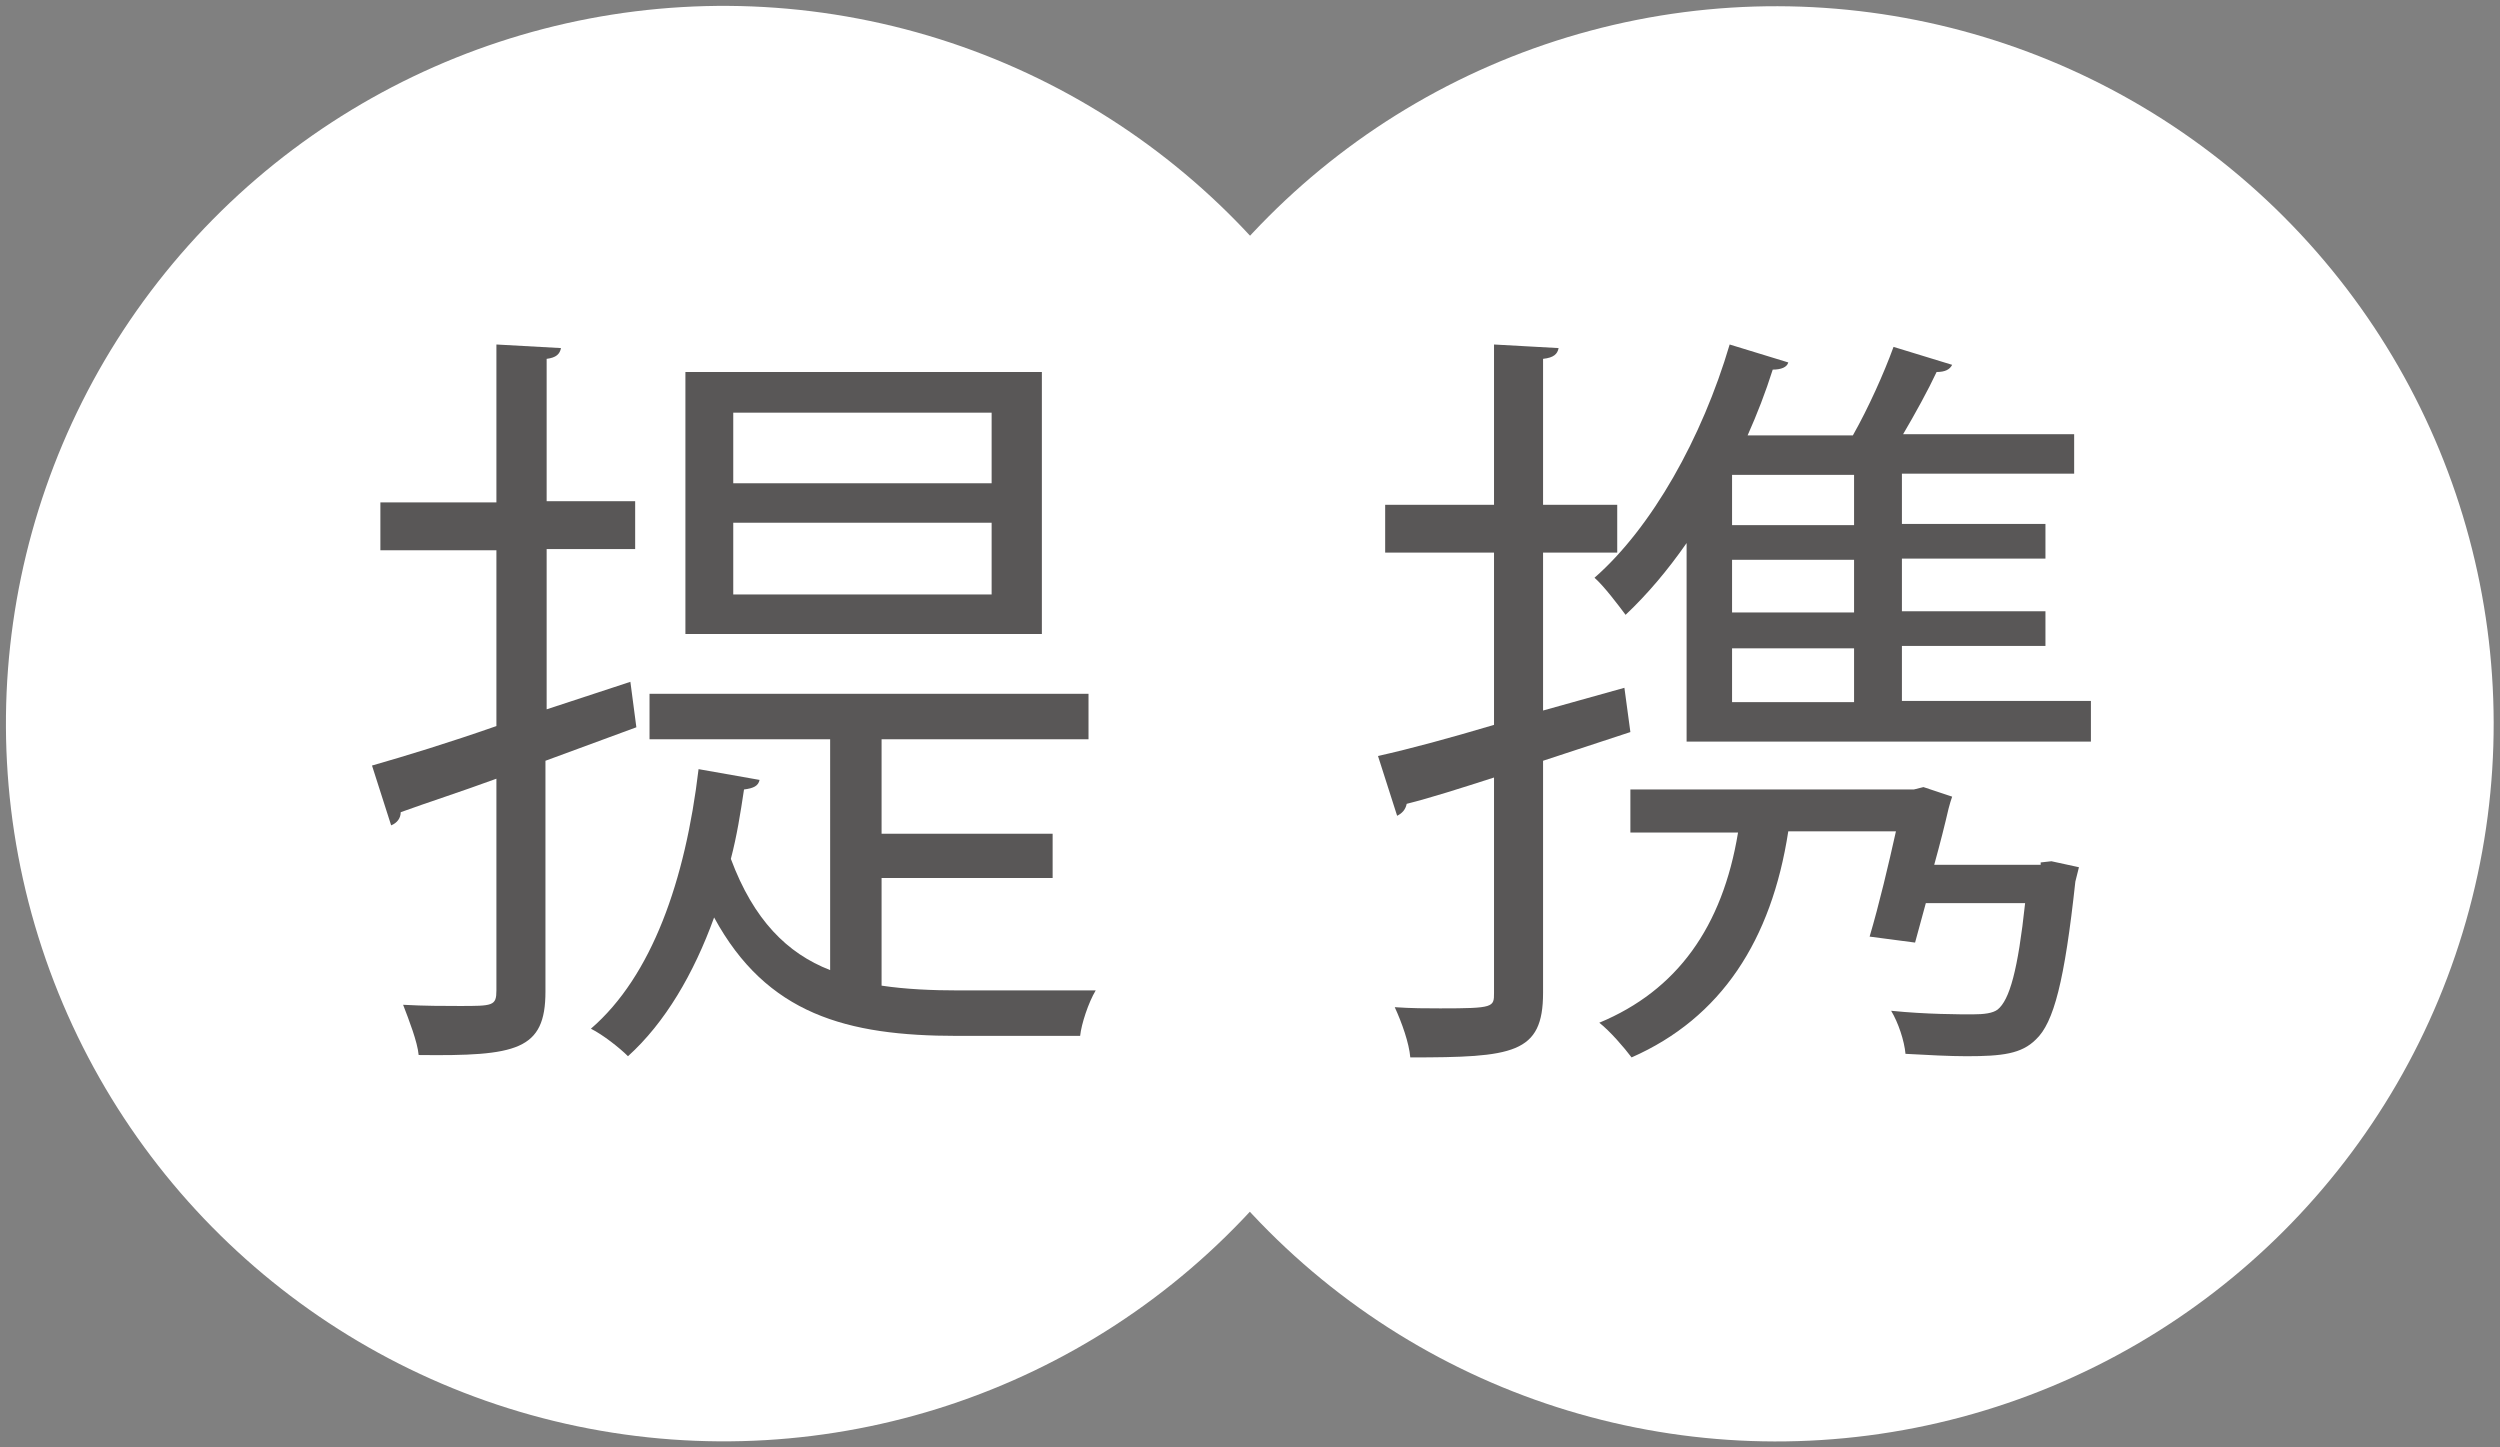 <?xml version="1.0" encoding="utf-8"?>
<svg version="1.1" xmlns="http://www.w3.org/2000/svg" xmlns:xlink="http://www.w3.org/1999/xlink" x="0px" y="0px" width="209px" height="121px" viewBox="0 0 209 121" style="enable-background:new 0 0 209 121;" xml:space="preserve">
<rect x="0" y="0" width="209" height="121" fill="#808080" stroke="none"/>
<style type="text/css">
	.st0{fill:#fff;}
	.st1{fill:#595757;}
</style>
<g>
	<g>
		<ellipse transform="matrix(0.204 -0.979 0.979 0.204 -11.073 107.382)" class="st0" cx="60.5" cy="60.5" rx="60" ry="60"/>
		<ellipse transform="matrix(0.707 -0.707 0.707 0.707 0.716 122.729)" class="st0" cx="148.5" cy="60.5" rx="60" ry="60"/>
	</g>
	<g>
		<g>
			<path class="st1" d="M53.2,60.8l-7.6,2.8v19.3c0,4.9-2.4,5.4-10.6,5.3c-0.1-1.1-0.8-2.9-1.3-4.2c1.8,0.1,3.4,0.1,4.7,0.1
				c2.8,0,3.1,0,3.1-1.3V65.1c-3,1.1-5.8,2-8,2.8c0,0.5-0.3,0.9-0.8,1.1l-1.6-5c2.8-0.8,6.4-1.9,10.4-3.3V46h-9.7v-4h9.7V28.8
				l5.4,0.3c-0.1,0.5-0.4,0.8-1.2,0.9v11.9h7.4v4h-7.4v13.4l7-2.3L53.2,60.8z M73.7,82.4c2,0.3,4.2,0.4,6.5,0.4h11.4
				c-0.6,1-1.2,2.8-1.3,3.8H80c-9.2,0-15.9-1.8-20.3-9.9c-1.7,4.7-4.1,8.8-7.2,11.6c-0.7-0.7-2.1-1.8-3.1-2.3
				c5.1-4.4,7.9-12.4,9-21.7l5.1,0.9c-0.1,0.5-0.5,0.7-1.3,0.8c-0.3,2-0.6,3.9-1.1,5.8c1.9,5.1,4.7,7.9,8.3,9.3V61.8H54.3v-3.8H91
				v3.8H73.7v7.9H88v3.7H73.7V82.4z M87.1,31.1v21.9H57.3V31.1H87.1z M82.9,40.4v-5.9H61.3v5.9H82.9z M82.9,49.7v-6H61.3v6H82.9z"/>
			<path class="st1" d="M136.3,61.2l-7.3,2.4V83c0,5.1-2.5,5.4-11.1,5.4c-0.1-1.2-0.7-2.9-1.3-4.2c1.4,0.1,2.7,0.1,3.8,0.1
				c4.5,0,4.5-0.1,4.5-1.3v-18c-2.8,0.9-5.3,1.7-7.3,2.2c-0.1,0.5-0.4,0.8-0.8,1l-1.6-5c2.7-0.6,6-1.5,9.7-2.6V46.2h-9.1v-4h9.1
				V28.8l5.4,0.3c-0.1,0.5-0.4,0.8-1.3,0.9v12.2h6.2v4H129v13.2l6.8-1.9L136.3,61.2z M159,58.6h15.8V62H141V45.4
				c-1.6,2.3-3.3,4.3-5.1,6c-0.6-0.8-1.8-2.4-2.6-3.1c4.8-4.2,9-11.7,11.3-19.5l4.9,1.5c-0.1,0.4-0.6,0.6-1.3,0.6
				c-0.6,1.9-1.3,3.7-2.1,5.5h8.8c1.3-2.3,2.6-5.2,3.4-7.4l4.9,1.5c-0.2,0.4-0.6,0.6-1.3,0.6c-0.7,1.5-1.8,3.5-2.8,5.2h14.3v3.3H159
				v4.2h12v2.9h-12v4.4h12v2.9h-12V58.6z M170.6,72.1l0.9-0.1l2.3,0.5l-0.3,1.2c-0.9,8.3-1.8,11.8-3.3,13.2
				c-1.2,1.2-2.8,1.4-5.8,1.4c-1.4,0-3.3-0.1-5.1-0.2c-0.1-1.1-0.6-2.6-1.2-3.6c2.9,0.3,5.8,0.3,6.8,0.3c1,0,1.7-0.1,2.1-0.4
				c1-0.8,1.7-3.3,2.3-8.9H161l-0.9,3.3l-3.8-0.5c0.8-2.7,1.6-6.1,2.2-8.8h-9c-1.4,9.1-5.6,15.6-13.1,18.9c-0.6-0.8-1.8-2.2-2.7-2.9
				c6.5-2.7,10.3-8,11.6-15.9h-9v-3.6H160l0.8-0.2l2.4,0.8c-0.1,0.3-0.2,0.6-0.3,1c-0.3,1.3-0.7,2.9-1.2,4.7H170.6z M155,43.9v-4.2
				h-10.2v4.2H155z M155,51.2v-4.4h-10.2v4.4H155z M144.8,54.2v4.5H155v-4.5H144.8z"/>
		</g>
	</g>
</g>
</svg>
